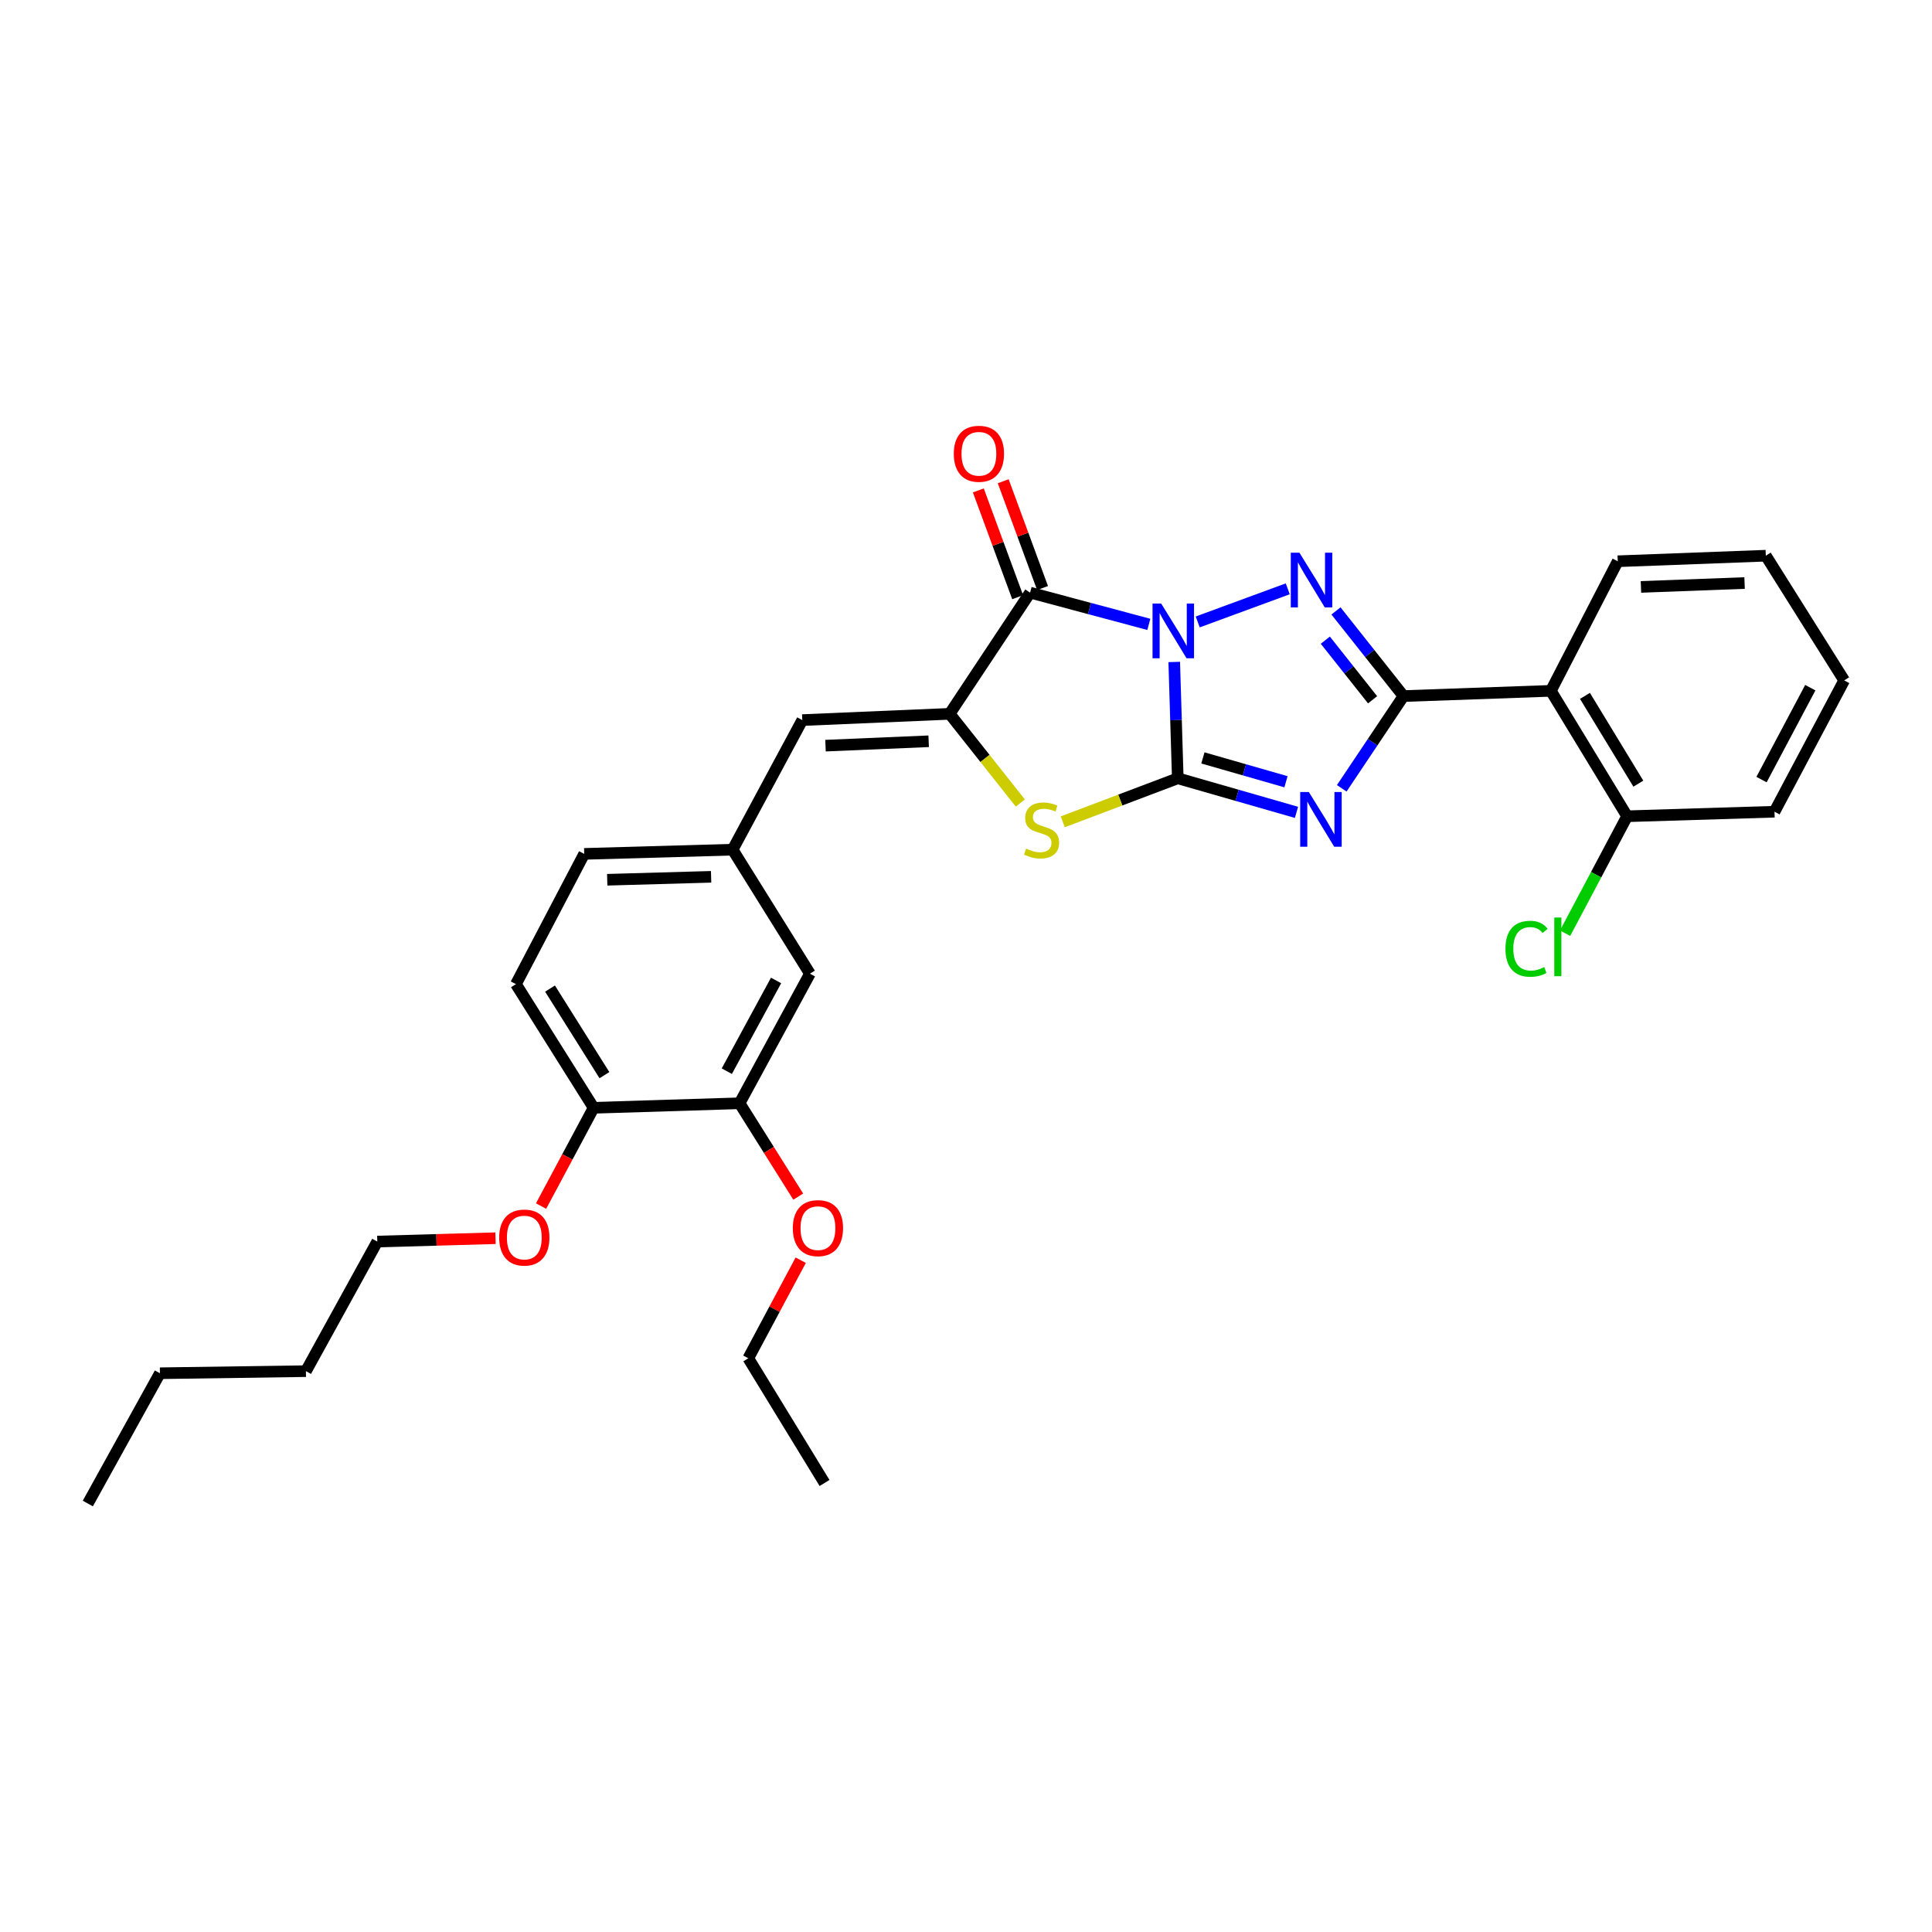 <?xml version='1.0' encoding='iso-8859-1'?>
<svg version='1.1' baseProfile='full'
              xmlns='http://www.w3.org/2000/svg'
                      xmlns:rdkit='http://www.rdkit.org/xml'
                      xmlns:xlink='http://www.w3.org/1999/xlink'
                  xml:space='preserve'
width='1000px' height='1000px' viewBox='0 0 1000 1000'>
<!-- END OF HEADER -->
<rect style='opacity:1.0;fill:#FFFFFF;stroke:none' width='1000' height='1000' x='0' y='0'> </rect>
<path class='bond-0' d='M 607.78,342.632 L 608.698,372.736' style='fill:none;fill-rule:evenodd;stroke:#0000FF;stroke-width:6px;stroke-linecap:butt;stroke-linejoin:miter;stroke-opacity:1' />
<path class='bond-0' d='M 608.698,372.736 L 609.616,402.841' style='fill:none;fill-rule:evenodd;stroke:#000000;stroke-width:6px;stroke-linecap:butt;stroke-linejoin:miter;stroke-opacity:1' />
<path class='bond-2' d='M 619.936,321.913 L 666.538,304.775' style='fill:none;fill-rule:evenodd;stroke:#0000FF;stroke-width:6px;stroke-linecap:butt;stroke-linejoin:miter;stroke-opacity:1' />
<path class='bond-4' d='M 594.632,323.178 L 563.905,314.958' style='fill:none;fill-rule:evenodd;stroke:#0000FF;stroke-width:6px;stroke-linecap:butt;stroke-linejoin:miter;stroke-opacity:1' />
<path class='bond-4' d='M 563.905,314.958 L 533.178,306.738' style='fill:none;fill-rule:evenodd;stroke:#000000;stroke-width:6px;stroke-linecap:butt;stroke-linejoin:miter;stroke-opacity:1' />
<path class='bond-1' d='M 609.616,402.841 L 640.334,411.657' style='fill:none;fill-rule:evenodd;stroke:#000000;stroke-width:6px;stroke-linecap:butt;stroke-linejoin:miter;stroke-opacity:1' />
<path class='bond-1' d='M 640.334,411.657 L 671.053,420.473' style='fill:none;fill-rule:evenodd;stroke:#0000FF;stroke-width:6px;stroke-linecap:butt;stroke-linejoin:miter;stroke-opacity:1' />
<path class='bond-1' d='M 622.618,392.293 L 644.121,398.464' style='fill:none;fill-rule:evenodd;stroke:#000000;stroke-width:6px;stroke-linecap:butt;stroke-linejoin:miter;stroke-opacity:1' />
<path class='bond-1' d='M 644.121,398.464 L 665.623,404.635' style='fill:none;fill-rule:evenodd;stroke:#0000FF;stroke-width:6px;stroke-linecap:butt;stroke-linejoin:miter;stroke-opacity:1' />
<path class='bond-6' d='M 609.616,402.841 L 579.849,414.107' style='fill:none;fill-rule:evenodd;stroke:#000000;stroke-width:6px;stroke-linecap:butt;stroke-linejoin:miter;stroke-opacity:1' />
<path class='bond-6' d='M 579.849,414.107 L 550.083,425.373' style='fill:none;fill-rule:evenodd;stroke:#CCCC00;stroke-width:6px;stroke-linecap:butt;stroke-linejoin:miter;stroke-opacity:1' />
<path class='bond-30' d='M 694.485,408.028 L 710.465,384.16' style='fill:none;fill-rule:evenodd;stroke:#0000FF;stroke-width:6px;stroke-linecap:butt;stroke-linejoin:miter;stroke-opacity:1' />
<path class='bond-30' d='M 710.465,384.16 L 726.445,360.291' style='fill:none;fill-rule:evenodd;stroke:#000000;stroke-width:6px;stroke-linecap:butt;stroke-linejoin:miter;stroke-opacity:1' />
<path class='bond-3' d='M 691.503,316.213 L 708.974,338.252' style='fill:none;fill-rule:evenodd;stroke:#0000FF;stroke-width:6px;stroke-linecap:butt;stroke-linejoin:miter;stroke-opacity:1' />
<path class='bond-3' d='M 708.974,338.252 L 726.445,360.291' style='fill:none;fill-rule:evenodd;stroke:#000000;stroke-width:6px;stroke-linecap:butt;stroke-linejoin:miter;stroke-opacity:1' />
<path class='bond-3' d='M 685.988,331.351 L 698.218,346.779' style='fill:none;fill-rule:evenodd;stroke:#0000FF;stroke-width:6px;stroke-linecap:butt;stroke-linejoin:miter;stroke-opacity:1' />
<path class='bond-3' d='M 698.218,346.779 L 710.448,362.206' style='fill:none;fill-rule:evenodd;stroke:#000000;stroke-width:6px;stroke-linecap:butt;stroke-linejoin:miter;stroke-opacity:1' />
<path class='bond-7' d='M 726.445,360.291 L 802.723,357.576' style='fill:none;fill-rule:evenodd;stroke:#000000;stroke-width:6px;stroke-linecap:butt;stroke-linejoin:miter;stroke-opacity:1' />
<path class='bond-5' d='M 533.178,306.738 L 491.536,369.48' style='fill:none;fill-rule:evenodd;stroke:#000000;stroke-width:6px;stroke-linecap:butt;stroke-linejoin:miter;stroke-opacity:1' />
<path class='bond-9' d='M 539.618,304.366 L 529.44,276.731' style='fill:none;fill-rule:evenodd;stroke:#000000;stroke-width:6px;stroke-linecap:butt;stroke-linejoin:miter;stroke-opacity:1' />
<path class='bond-9' d='M 529.44,276.731 L 519.262,249.096' style='fill:none;fill-rule:evenodd;stroke:#FF0000;stroke-width:6px;stroke-linecap:butt;stroke-linejoin:miter;stroke-opacity:1' />
<path class='bond-9' d='M 526.738,309.109 L 516.56,281.475' style='fill:none;fill-rule:evenodd;stroke:#000000;stroke-width:6px;stroke-linecap:butt;stroke-linejoin:miter;stroke-opacity:1' />
<path class='bond-9' d='M 516.56,281.475 L 506.382,253.84' style='fill:none;fill-rule:evenodd;stroke:#FF0000;stroke-width:6px;stroke-linecap:butt;stroke-linejoin:miter;stroke-opacity:1' />
<path class='bond-8' d='M 491.536,369.48 L 415.258,372.721' style='fill:none;fill-rule:evenodd;stroke:#000000;stroke-width:6px;stroke-linecap:butt;stroke-linejoin:miter;stroke-opacity:1' />
<path class='bond-8' d='M 480.677,383.679 L 427.283,385.948' style='fill:none;fill-rule:evenodd;stroke:#000000;stroke-width:6px;stroke-linecap:butt;stroke-linejoin:miter;stroke-opacity:1' />
<path class='bond-31' d='M 491.536,369.48 L 509.83,392.564' style='fill:none;fill-rule:evenodd;stroke:#000000;stroke-width:6px;stroke-linecap:butt;stroke-linejoin:miter;stroke-opacity:1' />
<path class='bond-31' d='M 509.83,392.564 L 528.123,415.648' style='fill:none;fill-rule:evenodd;stroke:#CCCC00;stroke-width:6px;stroke-linecap:butt;stroke-linejoin:miter;stroke-opacity:1' />
<path class='bond-12' d='M 802.723,357.576 L 842.2,422.492' style='fill:none;fill-rule:evenodd;stroke:#000000;stroke-width:6px;stroke-linecap:butt;stroke-linejoin:miter;stroke-opacity:1' />
<path class='bond-12' d='M 820.372,360.182 L 848.006,405.623' style='fill:none;fill-rule:evenodd;stroke:#000000;stroke-width:6px;stroke-linecap:butt;stroke-linejoin:miter;stroke-opacity:1' />
<path class='bond-19' d='M 802.723,357.576 L 837.342,290.503' style='fill:none;fill-rule:evenodd;stroke:#000000;stroke-width:6px;stroke-linecap:butt;stroke-linejoin:miter;stroke-opacity:1' />
<path class='bond-11' d='M 415.258,372.721 L 379.205,439.794' style='fill:none;fill-rule:evenodd;stroke:#000000;stroke-width:6px;stroke-linecap:butt;stroke-linejoin:miter;stroke-opacity:1' />
<path class='bond-10' d='M 382.797,571.051 L 419.216,503.977' style='fill:none;fill-rule:evenodd;stroke:#000000;stroke-width:6px;stroke-linecap:butt;stroke-linejoin:miter;stroke-opacity:1' />
<path class='bond-10' d='M 376.197,554.44 L 401.691,507.489' style='fill:none;fill-rule:evenodd;stroke:#000000;stroke-width:6px;stroke-linecap:butt;stroke-linejoin:miter;stroke-opacity:1' />
<path class='bond-18' d='M 382.797,571.051 L 397.982,595.213' style='fill:none;fill-rule:evenodd;stroke:#000000;stroke-width:6px;stroke-linecap:butt;stroke-linejoin:miter;stroke-opacity:1' />
<path class='bond-18' d='M 397.982,595.213 L 413.167,619.374' style='fill:none;fill-rule:evenodd;stroke:#FF0000;stroke-width:6px;stroke-linecap:butt;stroke-linejoin:miter;stroke-opacity:1' />
<path class='bond-33' d='M 382.797,571.051 L 307.259,573.4' style='fill:none;fill-rule:evenodd;stroke:#000000;stroke-width:6px;stroke-linecap:butt;stroke-linejoin:miter;stroke-opacity:1' />
<path class='bond-13' d='M 379.205,439.794 L 419.216,503.977' style='fill:none;fill-rule:evenodd;stroke:#000000;stroke-width:6px;stroke-linecap:butt;stroke-linejoin:miter;stroke-opacity:1' />
<path class='bond-16' d='M 379.205,439.794 L 302.386,441.967' style='fill:none;fill-rule:evenodd;stroke:#000000;stroke-width:6px;stroke-linecap:butt;stroke-linejoin:miter;stroke-opacity:1' />
<path class='bond-16' d='M 368.071,453.84 L 314.297,455.362' style='fill:none;fill-rule:evenodd;stroke:#000000;stroke-width:6px;stroke-linecap:butt;stroke-linejoin:miter;stroke-opacity:1' />
<path class='bond-17' d='M 842.2,422.492 L 826.145,452.758' style='fill:none;fill-rule:evenodd;stroke:#000000;stroke-width:6px;stroke-linecap:butt;stroke-linejoin:miter;stroke-opacity:1' />
<path class='bond-17' d='M 826.145,452.758 L 810.09,483.024' style='fill:none;fill-rule:evenodd;stroke:#00CC00;stroke-width:6px;stroke-linecap:butt;stroke-linejoin:miter;stroke-opacity:1' />
<path class='bond-21' d='M 842.2,422.492 L 918.477,420.143' style='fill:none;fill-rule:evenodd;stroke:#000000;stroke-width:6px;stroke-linecap:butt;stroke-linejoin:miter;stroke-opacity:1' />
<path class='bond-14' d='M 307.259,573.4 L 267.042,509.392' style='fill:none;fill-rule:evenodd;stroke:#000000;stroke-width:6px;stroke-linecap:butt;stroke-linejoin:miter;stroke-opacity:1' />
<path class='bond-14' d='M 312.849,556.496 L 284.697,511.69' style='fill:none;fill-rule:evenodd;stroke:#000000;stroke-width:6px;stroke-linecap:butt;stroke-linejoin:miter;stroke-opacity:1' />
<path class='bond-20' d='M 307.259,573.4 L 293.659,598.825' style='fill:none;fill-rule:evenodd;stroke:#000000;stroke-width:6px;stroke-linecap:butt;stroke-linejoin:miter;stroke-opacity:1' />
<path class='bond-20' d='M 293.659,598.825 L 280.058,624.251' style='fill:none;fill-rule:evenodd;stroke:#FF0000;stroke-width:6px;stroke-linecap:butt;stroke-linejoin:miter;stroke-opacity:1' />
<path class='bond-15' d='M 267.042,509.392 L 302.386,441.967' style='fill:none;fill-rule:evenodd;stroke:#000000;stroke-width:6px;stroke-linecap:butt;stroke-linejoin:miter;stroke-opacity:1' />
<path class='bond-22' d='M 414.453,652.272 L 400.886,677.656' style='fill:none;fill-rule:evenodd;stroke:#FF0000;stroke-width:6px;stroke-linecap:butt;stroke-linejoin:miter;stroke-opacity:1' />
<path class='bond-22' d='M 400.886,677.656 L 387.319,703.04' style='fill:none;fill-rule:evenodd;stroke:#000000;stroke-width:6px;stroke-linecap:butt;stroke-linejoin:miter;stroke-opacity:1' />
<path class='bond-26' d='M 837.342,290.503 L 913.978,287.628' style='fill:none;fill-rule:evenodd;stroke:#000000;stroke-width:6px;stroke-linecap:butt;stroke-linejoin:miter;stroke-opacity:1' />
<path class='bond-26' d='M 849.352,303.788 L 902.997,301.776' style='fill:none;fill-rule:evenodd;stroke:#000000;stroke-width:6px;stroke-linecap:butt;stroke-linejoin:miter;stroke-opacity:1' />
<path class='bond-23' d='M 256.478,640.896 L 225.883,641.763' style='fill:none;fill-rule:evenodd;stroke:#FF0000;stroke-width:6px;stroke-linecap:butt;stroke-linejoin:miter;stroke-opacity:1' />
<path class='bond-23' d='M 225.883,641.763 L 195.287,642.631' style='fill:none;fill-rule:evenodd;stroke:#000000;stroke-width:6px;stroke-linecap:butt;stroke-linejoin:miter;stroke-opacity:1' />
<path class='bond-32' d='M 918.477,420.143 L 954.545,352.178' style='fill:none;fill-rule:evenodd;stroke:#000000;stroke-width:6px;stroke-linecap:butt;stroke-linejoin:miter;stroke-opacity:1' />
<path class='bond-32' d='M 911.763,403.514 L 937.011,355.938' style='fill:none;fill-rule:evenodd;stroke:#000000;stroke-width:6px;stroke-linecap:butt;stroke-linejoin:miter;stroke-opacity:1' />
<path class='bond-27' d='M 387.319,703.04 L 426.788,767.589' style='fill:none;fill-rule:evenodd;stroke:#000000;stroke-width:6px;stroke-linecap:butt;stroke-linejoin:miter;stroke-opacity:1' />
<path class='bond-24' d='M 195.287,642.631 L 158.342,709.704' style='fill:none;fill-rule:evenodd;stroke:#000000;stroke-width:6px;stroke-linecap:butt;stroke-linejoin:miter;stroke-opacity:1' />
<path class='bond-25' d='M 158.342,709.704 L 82.773,710.787' style='fill:none;fill-rule:evenodd;stroke:#000000;stroke-width:6px;stroke-linecap:butt;stroke-linejoin:miter;stroke-opacity:1' />
<path class='bond-28' d='M 82.773,710.787 L 45.455,778.227' style='fill:none;fill-rule:evenodd;stroke:#000000;stroke-width:6px;stroke-linecap:butt;stroke-linejoin:miter;stroke-opacity:1' />
<path class='bond-29' d='M 913.978,287.628 L 954.545,352.178' style='fill:none;fill-rule:evenodd;stroke:#000000;stroke-width:6px;stroke-linecap:butt;stroke-linejoin:miter;stroke-opacity:1' />
<path  class='atom-0' d='M 601.03 312.404
L 610.31 327.404
Q 611.23 328.884, 612.71 331.564
Q 614.19 334.244, 614.27 334.404
L 614.27 312.404
L 618.03 312.404
L 618.03 340.724
L 614.15 340.724
L 604.19 324.324
Q 603.03 322.404, 601.79 320.204
Q 600.59 318.004, 600.23 317.324
L 600.23 340.724
L 596.55 340.724
L 596.55 312.404
L 601.03 312.404
' fill='#0000FF'/>
<path  class='atom-2' d='M 677.46 409.948
L 686.74 424.948
Q 687.66 426.428, 689.14 429.108
Q 690.62 431.788, 690.7 431.948
L 690.7 409.948
L 694.46 409.948
L 694.46 438.268
L 690.58 438.268
L 680.62 421.868
Q 679.46 419.948, 678.22 417.748
Q 677.02 415.548, 676.66 414.868
L 676.66 438.268
L 672.98 438.268
L 672.98 409.948
L 677.46 409.948
' fill='#0000FF'/>
<path  class='atom-3' d='M 672.587 286.088
L 681.867 301.088
Q 682.787 302.568, 684.267 305.248
Q 685.747 307.928, 685.827 308.088
L 685.827 286.088
L 689.587 286.088
L 689.587 314.408
L 685.707 314.408
L 675.747 298.008
Q 674.587 296.088, 673.347 293.888
Q 672.147 291.688, 671.787 291.008
L 671.787 314.408
L 668.107 314.408
L 668.107 286.088
L 672.587 286.088
' fill='#0000FF'/>
<path  class='atom-7' d='M 531.119 439.243
Q 531.439 439.363, 532.759 439.923
Q 534.079 440.483, 535.519 440.843
Q 536.999 441.163, 538.439 441.163
Q 541.119 441.163, 542.679 439.883
Q 544.239 438.563, 544.239 436.283
Q 544.239 434.723, 543.439 433.763
Q 542.679 432.803, 541.479 432.283
Q 540.279 431.763, 538.279 431.163
Q 535.759 430.403, 534.239 429.683
Q 532.759 428.963, 531.679 427.443
Q 530.639 425.923, 530.639 423.363
Q 530.639 419.803, 533.039 417.603
Q 535.479 415.403, 540.279 415.403
Q 543.559 415.403, 547.279 416.963
L 546.359 420.043
Q 542.959 418.643, 540.399 418.643
Q 537.639 418.643, 536.119 419.803
Q 534.599 420.923, 534.639 422.883
Q 534.639 424.403, 535.399 425.323
Q 536.199 426.243, 537.319 426.763
Q 538.479 427.283, 540.399 427.883
Q 542.959 428.683, 544.479 429.483
Q 545.999 430.283, 547.079 431.923
Q 548.199 433.523, 548.199 436.283
Q 548.199 440.203, 545.559 442.323
Q 542.959 444.403, 538.599 444.403
Q 536.079 444.403, 534.159 443.843
Q 532.279 443.323, 530.039 442.403
L 531.119 439.243
' fill='#CCCC00'/>
<path  class='atom-10' d='M 493.68 234.871
Q 493.68 228.071, 497.04 224.271
Q 500.4 220.471, 506.68 220.471
Q 512.96 220.471, 516.32 224.271
Q 519.68 228.071, 519.68 234.871
Q 519.68 241.751, 516.28 245.671
Q 512.88 249.551, 506.68 249.551
Q 500.44 249.551, 497.04 245.671
Q 493.68 241.791, 493.68 234.871
M 506.68 246.351
Q 511 246.351, 513.32 243.471
Q 515.68 240.551, 515.68 234.871
Q 515.68 229.311, 513.32 226.511
Q 511 223.671, 506.68 223.671
Q 502.36 223.671, 500 226.471
Q 497.68 229.271, 497.68 234.871
Q 497.68 240.591, 500 243.471
Q 502.36 246.351, 506.68 246.351
' fill='#FF0000'/>
<path  class='atom-18' d='M 779.217 491.079
Q 779.217 484.039, 782.497 480.359
Q 785.817 476.639, 792.097 476.639
Q 797.937 476.639, 801.057 480.759
L 798.417 482.919
Q 796.137 479.919, 792.097 479.919
Q 787.817 479.919, 785.537 482.799
Q 783.297 485.639, 783.297 491.079
Q 783.297 496.679, 785.617 499.559
Q 787.977 502.439, 792.537 502.439
Q 795.657 502.439, 799.297 500.559
L 800.417 503.559
Q 798.937 504.519, 796.697 505.079
Q 794.457 505.639, 791.977 505.639
Q 785.817 505.639, 782.497 501.879
Q 779.217 498.119, 779.217 491.079
' fill='#00CC00'/>
<path  class='atom-18' d='M 804.497 474.919
L 808.177 474.919
L 808.177 505.279
L 804.497 505.279
L 804.497 474.919
' fill='#00CC00'/>
<path  class='atom-19' d='M 410.364 635.68
Q 410.364 628.88, 413.724 625.08
Q 417.084 621.28, 423.364 621.28
Q 429.644 621.28, 433.004 625.08
Q 436.364 628.88, 436.364 635.68
Q 436.364 642.56, 432.964 646.48
Q 429.564 650.36, 423.364 650.36
Q 417.124 650.36, 413.724 646.48
Q 410.364 642.6, 410.364 635.68
M 423.364 647.16
Q 427.684 647.16, 430.004 644.28
Q 432.364 641.36, 432.364 635.68
Q 432.364 630.12, 430.004 627.32
Q 427.684 624.48, 423.364 624.48
Q 419.044 624.48, 416.684 627.28
Q 414.364 630.08, 414.364 635.68
Q 414.364 641.4, 416.684 644.28
Q 419.044 647.16, 423.364 647.16
' fill='#FF0000'/>
<path  class='atom-21' d='M 258.381 640.553
Q 258.381 633.753, 261.741 629.953
Q 265.101 626.153, 271.381 626.153
Q 277.661 626.153, 281.021 629.953
Q 284.381 633.753, 284.381 640.553
Q 284.381 647.433, 280.981 651.353
Q 277.581 655.233, 271.381 655.233
Q 265.141 655.233, 261.741 651.353
Q 258.381 647.473, 258.381 640.553
M 271.381 652.033
Q 275.701 652.033, 278.021 649.153
Q 280.381 646.233, 280.381 640.553
Q 280.381 634.993, 278.021 632.193
Q 275.701 629.353, 271.381 629.353
Q 267.061 629.353, 264.701 632.153
Q 262.381 634.953, 262.381 640.553
Q 262.381 646.273, 264.701 649.153
Q 267.061 652.033, 271.381 652.033
' fill='#FF0000'/>
</svg>
